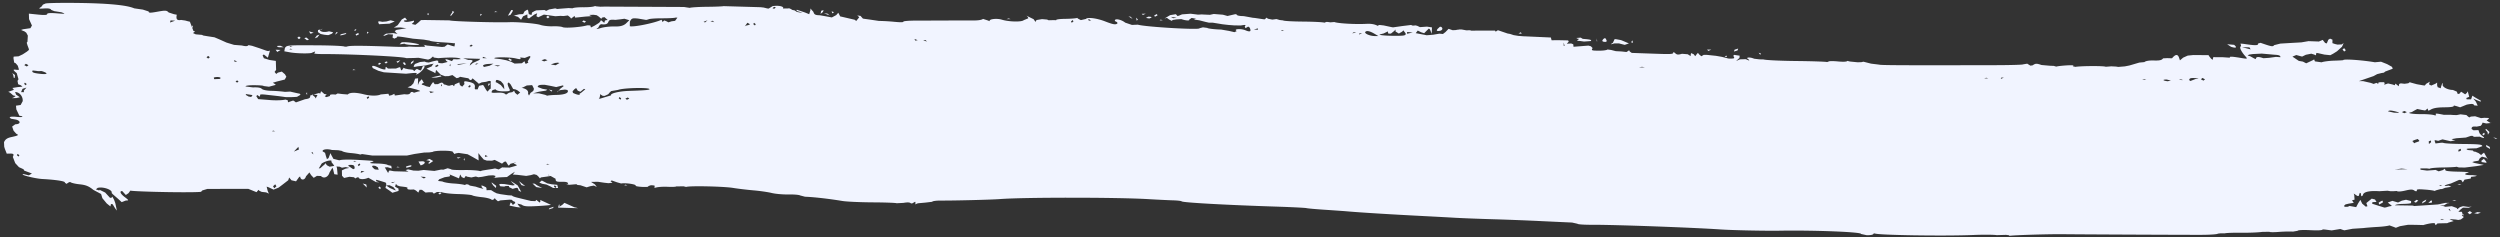 <svg width="453" height="43" fill="none" xmlns="http://www.w3.org/2000/svg" preserveAspectRatio="none"><rect width="100%" height="100%" fill="#333333" stroke="none"/><path d="M72.427 30.313l-.575.017.187-.142.388.125zm2.057-.13l-.85.224-.06-.23c.85-.293 1.135-.294.91.005zm1.746-.212l-.405-.703.65-.045c.766.006.6.505-.245.748zm2.266-.79l-.697.48-.223-.087.38-.373-.285-.1-.438-.07.604-.235.659.384zm5.675-.553l.021.462-.177-.146.156-.316zm-.664-.127l-.513.228-.212-.2.725-.028zm16.57-12.123l-.121.22-.493-.37.614.15zm-7.952-5.552l.124-.24.478.245-.121.244-.481-.249zm8.063 26.883l-.756.239.153-.244.755-.236-.152.241zm4.525.016l-3.589-.108.184-.626.089.241-.062.245.562-.363.379-.36 1.832.818.301.05.304.103zm344.823.807l-.604.215-.605-.105.607-.212.602.102zm-1.597.01l-.414.288-.405-.295.41-.292.409.298zM80.017 34.966l-.304.258-.3-.112.303-.258.3.113zm-10.995-.93l-.14.242-.312-.245.137-.244.315.248zM431.767 36.7l-.671.362-.081-.353c.756-.448.756-.448.752-.009zm13.341-.328l-.754-.006.378-.117.376.123zm-4.745.036l.31-.082-.015.386-.675.082.195-.143.185-.243zm-.704-.254l-.17.369-.656.358.169-.362.657-.365zm-1.455.185l-.436.377-.35-.138.442-.376.344.137zm-324.507-2.755l-.574.017.183-.144.391.127zm-47.322-.151l.087.55-.738-.732.651.182zm31.866.63l-1.065-.166-.688-.643.423.038.39.283.94.488zm-8.328-.386l-.05.388-.49-.465-.3-.455.045-.074.795.606zm4.582-.132l-.371-.587-.074-.135 1.128.898-.683-.176zm-2.234.367l-.058-.216-.603.02-.236.092-.702-.053c-.33-.433-.279-.46.775-.398l1.489.244.368-.066-.526-.49-.212-.263 1.246.814.652 1.17-.453-.202c-.205-.632-.17-.623-1.105-.339l-.635-.313zm8.425.146l-.315-.244.137-.243.318.246-.14.241zm.29-.569l-1.006-.096-.8-.164-.993-.522-.452.378.529.219.748.131.795.374.421.245.907.018-.149-.583zm344.304-.04l.377-.12.379.126-.756-.006zm5.237-4.15l.03.208-.878-.142-.035-.242.448-.35.435.527zm.625-2.673l.059.364-.662-.37-.059-.365.662.37zm1.079-1.48l-.459-.245.746.15-.287.096zm-2.1-1.09l.14.243-.322.245-.133-.249.315-.24zm.231-.56l.136-.143.617.576-.29.472-.071-.45-.392-.455zM55.479 17.003l.156-.315.022.468-.178-.152zm32.956-1.406l.064-.451.373.019-.437.432zm-86.04-2.021l-.18-.331.497.346-.049.527-.166-.014-.102-.528zm76.442.309l.965-.211.21.174-.966.211c-1.086.016-1.096.007-.209-.174zm-14.972-1.173l.184-.143.388.125-.572.018zm4.793-.425c.813.371 1.409.405 1.154.06l.13-.244.344.31.175.015 1.302-.015.454-.177.286-.074.192.59.165-.075.279-.4.253.138.586.127.796.088.318.247.165-.202.287-.204.438.223.3.071.154-.362.15-.37c.729-.345.21.605-.672 1.24l-.586.304c.333-.353.257-.394-.619-.336l-1.146.117-4.005-.257-1.005-.278-.985-.47c-.353-.54.011-.561 1.09-.066zm-.202-.67l.304-.251.297.112-.3.252-.3-.113zm4.52-.244l.303-.092.298.391-.302.095-.298-.394zm-3.313.013l.304-.259.3.113-.303.258-.3-.112zm4.758.272l.066-.367.47-.363-.065.367-.47.363zm-2.594-.486l.712-.264-.466.485-.246-.221zm-21.883-2.16l.904.036-.609.365-.295-.4zm.891-.711l.556.259-.89.004c-.488-.226-.45-.257.334-.263zm261.669 1.965l.3-.205.123.283-.423-.078zM78.959 7.964l.377-.119.379.125-.756-.006zm-6.553.065l.364-.349c.415-.125 2.199.07 3.072.33.32.097-.108.156-.983.14-.844-.02-1.553-.133-1.552-.245l-.449.08-.453.044zM318.66 9.55l.423.153-.128.22-.295-.374zm-4.358-.545l.655-.205-.116.34-.642.203.103-.338zm-4.989-.02l.763.006-.524.24-.239-.246zM55.143 6.924l.346-.135.496.374-.353.13-.49-.369zm-1.267-.073l.303-.24.302.245-.306.242-.3-.247zm3.165.09l.365-.5.485-.174-.365.492-.485.181zm7.872-.974l.12.25-.485.237-.12-.243.485-.244zm-3.045.213l.908-.215-.155.218c-.847.288-1.314.287-.753-.003zm362.9 2.547l.295.385-.301.226-.3-.381.306-.23zm-358.287-2.6l.06-.39.265.152-.325.239zm-5.775.163l.248-.478.27.1-.518.378zm-4.728-.614l.855.252-.57.187-.285-.439zM295.55 7.648l.26-.336.068.461-.328-.125zM64.133 5.474l.457-.24-.182.343-.275-.103zM403.56 8.017l1.255.104c.613.507.386.656-.543.363l-.712-.467zm-111.041-.15c-.755.217-.777.204-.266-.111l.319-.666.257.014.856.155.172.058 1.032.435.275.112-.765.267-.626-.156-.422-.113-.832.005zm-3.257-.842l-.031-.083.146.62.033-.157-.148-.38zM57.631 5.442l.808-.213-.132.1-.352.046c-.003.393.84.544 1.657.297l.752.176-.197.24-.607.262-.223.01-.602-.068-.633-.134-.496-.346.025-.37zm233.075 1.485l.257.052.194.466-.158.146c-.753.022-.851-.214-.293-.664zm-5.068-.043l.786-.065.368.223c1.412.106 1.709.192 1.441.4l-1.209.088-.825-.117-.455-.004.38-.36-.345-.066-.141-.099zM34.781 4.887l.153-.315.028.461-.181-.146zm240.377 1.17l.422-.213.149.268-.571-.056zM68.689 4.388c-.271-.564-.23-.598.584-.434l.754-.063.755-.214.751.2-.422.193-.522.215-1.9.103zm36.786-.484l.291-.205.431.211-.288.205-.434-.21zm154.968 1.38l.484-.446.226.037c.524.4-.039.878-.818.702l.108-.294zM99.273 3.332l-.302-.248.306-.245.296.25-.3.243zm111.04.218l.392.125-.574.02.182-.145zm-27.547-.206l.375.126-.753-.007.378-.119zm-95.763-.457l.063-.391.263.149-.326.242zm-9.64-.375l.349-.094-.094.34-.255-.246zm130.692.507c.728.006.799.145.18.33l-.598-.101.418-.229zm-2.083.726l-.121-.55.34.345-.219.205zM89.753 2.054l.391.126-.571.02.18-.146zm114.719.911l.42.076.333.395-.753-.47zm-55.157-.558l.602.052.43.346-1.032-.398zm-57.278.435l.325-.546.137-.24.153-.241c.398.003.391.05-.156.874l-.459.153zm-10.354.083l-.07-.192.366-.524-.03-.242.35.197-.616.76zm127.464-.138l.481-.24.118.245-.479.238-.12-.243zm-2.264-.279l.731-.028-.519.224-.212-.196zm-56.194-.453l.438.147-.306.218-.132-.365zm-1.882-.094l.422-.138-.107.341-.442.36.127-.563zm291.312 24.132l-.028-.49.394-.144.029.308-.395.326zm5.342 1.058l.431-.206.029.341-.441.204-.019-.34zm-7.12-1.547l-.667.236-.237.12-.211-.327c-.314-.019.087-.22.873-.445l.274.294-.032.122zm3.825 7.915l.391.126-.571.017.18-.143zm-5.914-2.855l-2.326.056 1.236-.175 1.09.119zm-2.434-10.244l-1.106-.241c.162-.216.586-.194 1.6.081.62.172.532.2-.494.16zm1.854-.311l.453.207-.456.204-.448-.211.451-.2zm6.788 19.557l.438.076-.728.116.29-.192zm1.405-1.83l.191.44-.384-.307.193-.133zm2.215 1.227l.382-.302-.201.438-.181-.136zM412.4 10.308l-1.241.172-1.03.07c-.964-.332-1.353-.285-1.376.167l-.278-.113-.734-.41-.47-.139.243-.155.682-.104 1.642-.084 2.304.205c.816.041 1.092.157 1.064.448l-.806-.057zm-6.152-1.759l1.34.03.239.373-1.579-.403zm-6.986 6.061l-.462-.245.284-.243.469.25-.291.238zm-1.372-.318l-.985.383-.215-.15c.003-.325.219-.414.982-.38.84.038.872.06.218.147zm-2.329.212l-.757-.006.381-.117.376.123zm-2.799.221c-.899-.12-.992-.321-.144-.314l.751.197-.607.117zm-3.838-.276l-.757-.006.378-.117.379.123zm-25.84-.382l-.545.236.091-.237h.454zm-2.797.143l-.75-.006.378-.117.372.123zm-62.225-1.995l-1.055-.008.529-.106.526.114zM283.346 8.31l-.026-1.005-.003.343.192.66-.163.002zm-28.382-2.192l.002-.317 1.025.083-1.027.234zm-2.608.367c-1.328-.01-2.4-.111-2.399-.227l.771-.198.567-.278.133-.108.162.428.452-.018.632-.51.184-.23.013.367.602.372.605-.352.213-.23.419.565c.037.392-.214.437-2.354.42zm-3.273.048c-.869-.008-1.911-.468-1.689-.749.222-.28.793-.171 1.629.315l.75.44-.69-.006zm-2.278-.505l-.554.237.09-.238h.464zm-1.792.006l.294-.192.438.08-.732.112zm-12.32-.466l-.573.02.182-.149.391.129zm-4.733-.193h-.757l.703-.24.054.24zm-30.671-1.616l-.085-.342.503.274-.418.068zm-3.091.367l-.133-.246.315-.245.136.249-.318.242zm-26.21 3.387l-.705-.166.393-.094.312.26zm-2.136-.146l-.151-.31.588.225-.437.085zm-25.575-5.768l-.3-.113.303-.251.301.112-.304.252zm-3.477 3.02l-.311-.248.137-.24.314.244-.14.244zm-1.173-.082l-.5.118-.179.12.488-.654.481.28-.29.136zm-6.19-.514l-.708-.169.393-.094.315.263zm-1.689.047l-.259-.116.717-.282-.458.398zm-5.195-.606l-.228.315-.631.082-.592.188-.268-.16-.466-.189-.32.292-.105-.28-.086-.13c-1.185.578-5.086 1.374-5.737 1.167l.007-.806c.306-.641.439-.69 1.524-.574l1.432.244.393-.094c.082-.112 1.188-.203 2.455-.2 1.268.002 2.383-.058 2.474-.135l.348.015-.2.265zm-8.622 13.008c-1.776.058-3.44.47-3.195.802l-2.306.696.155-.087.152-.532-.027-.289.509.306.361.003.636-.296.293-.353.24-.217 1.253-.215c.845-.355 5.44-.48 5.682-.154.124.164-.799.248-3.753.336zm.108 1.404l-.442.2-.283-.206.441-.207.284.213zm-1.612.19l-.314-.247.133-.241.315.244-.134.244zM108.374 5.04l.306-.524.228-.13c.843.101 1.17-.013 1.343-.454.132-.34.412-.41 1.252-.33l.924-.103.722-.104.889.268-.683.66c-.502.375-1.046.499-2.041.475-.753-.022-1.827.098-2.412.269-.906.268-.981.261-.528-.027zm-3.126 11.814l-.246.127c.245.32-.363.248-1.173-.142l-.085-.295.349-.377.303-.217.297.483.466.195.65-.528.254.083-.815.671zm-4.374.344c-.816.015-1.586.084-1.718.148l-.366-.16-1.156-.279-1.041.004 1.056-.296 1.286-.196.23-.17-.89-.165-.841-.324c.037-.335.317-.418 1.314-.39l1.129.213.902.192 1.191-.298.182.112-.638.49-.546.674.118-.281.441-.141.845-.103.439.079c.373.496-.399.856-1.937.89zm-1.314 12.61l-.57.017.179-.143.391.126zm-3.419-12.985l-.29.496-.169-.344c.127-.523-.287-.896-1.187-1.067l.239-.06.722-.362.964-.064.17.318.163.365-.125.37-.487.348zm-2.385.356l-.43-.368-.166-.365-.331.252-.607.104-.42.285-.138.052c-.227-.28-.66-.379-1.535-.342-1.174.05-1.208.028-.872-.471l.532-.156c.114.243.612.372 1.459.38 1.026.008 1.243-.063 1.095-.358-.417-.833-.46-1.222-.13-1.22l.308.317.463.832.454.092.356.175.465.368-.503.423zm-.33 12.88l-1.072.307-.785-.015-.586-.018-.61.372-.672-.188-.532.105-.98.149-.78.128-.396.119c-.315-.138-1.658-.23-2.983-.207-1.327.02-2.35-.04-2.274-.144l-.635-.184-.771.26-.417-.016-1.23.244-1.937-.174-.968.137-.875-.029-.974-.215-.456.127.527.288-2.622-.073-.812-.151-.184.24-.065.245-.606-1.031.511-.03.74.228-.088-.484-.617-.134c-.105-.142-.98-.268-1.912-.286-1.236-.017-1.55-.082-1.112-.229.743-.257.812-.244-2.469-.431-1.6-.093-2.996-.057-3.302.082l-1.068-.27-.383-.696-.15-.346-.347.904-.294.192-.193-.598-.146-.547-.424-.25c-.167-.364.78-.52 1.653-.267l1.145.047.689.128c.115.146.826.318 1.578.38.753.06 1.527.182 1.718.278l.346-.094 1.808.263 6.346.002 1.357-.28 1.722-.255.96-.027.623-.095c.099-.125.997-.22 1.988-.212.998.008 1.735.111 1.642.233l.299.366.258-.12.497-.081 1.626.243 1.003.548 1.203.691-.21-.124-.051-1.325.478.601.506.575.558.187.947.008.472-.141 1.331.686.38-.333.32-.06.313.518.205.246.316-.352 1.007-.258-.142.093-.346.072.678.348-.274.13zm-16.601 2.29L76.222 32l.944.08-.341.267zm-5.703.828l-.278-.103.748-.139-.47.241zm.533 1.2l.03.144-1.05-.458-.708-.482.681-.007.674.335.373.467zm-3.722-3.681c-.699-.52-.656-.793.1-.627l.433.255.154.44-.687-.068zm-1.88.367l-.702.261.107-.357.595.096zm-1.08-.96l-.137-.242.32-.246.132.25-.316.238zm-.37-.835l-.575.024.183-.146.392.122zM64 30.658l-.942-.646.27-.13c.786-.025.91.058.943.64l-.27.135zm-3.431-.604l-.833.153-.481-.25-.307-.394-.14.247-.291.239-.468.42-.29.06.538-.905c.818-.533 2.078-.752 1.732-.297l.363.468.177.26zm5.874-12.372l.32-.242.132.246-.316.242-.136-.246zm11.344-1.15l.872.128-.632.202-.24-.33zm2.275-1.347l.027.465-.184-.146.157-.319zm4.788.457l.315-.242.136.246-.318.239-.133-.243zm3.087 12.437l.444.242-.519.106.075-.348zm.785-16.17l-.981.218c-.48-.243-.115-.487.817-.543l.845-.046-.68.371zm-1.208-1.608l.701.251-.762-.016.061-.235zm-.726.603l-1.106.506-.578.49.173-.446c.569-.454.457-.618-.418-.594l-.943-.296 3.119.098-.247.242zm-.093.611l-.548.24.09-.24h.458zm-2.564.048l-1.056.176-.263-.112 1.756-.158-.437.094zm1.234-3.473l.3.113-.303.254-.304-.113.307-.254zm5.272 3.772l-.438.169-.645-.225 1.083.056zm.694 3.715l.054.606-.628-.758-.674-.433-.253-.09c.004-.508.12-.532.933-.177l.432.484.136.368zm2.122-4.993c.87.21.971.186.811-.18l.244.031.587.064.862-.347.182.137-.522.812.118.242-.483.244-.12-.25-.105-.241-.462.363-1.314.061-.631-.326-.905-.284-.95-.192-1.113-.12c-.597-.271 2.686-.285 3.8-.014zm4.666.327l.624-.199.466.208-.624.205-.466-.214zm2.469.498l.481-.057.304.067-.697.404-.874-.15.786-.264zm-43.4 6.44l-.09-.245-.299-.247-.296-.244 1.026.105-.342.631zm-.386 10.128l-.374-.308.183-.134.19.442zm-2.638-.889l-.913.378.82-.865.093.487zm-4.468 7.03l-.22-.366.392-.36.223.365-.395.361zm-.214-10.458l.391.122-.571.021.18-.143zm-3.957-6.09l-.482-.08-.525-.305.077-.137 1.16.182-.23.34zm-2.567-2.594l-.274-.213.278-.202.268.207-.272.208zm-.572-4.079l.589.225-.44.09-.148-.315zm-2.589 3.409l-.998.039-.054-.3c.755-.212 1.588-.008 1.052.26zm-2.078-3.689l-.302-.247.306-.24.3.245-.304.242zM30.811 4.08l.091-.385.844.048-.935.337zm-23.44 9.306c-1.327-.136-1.693-.293-1.445-.618l.667.075.27.043.697-.006c1.233.383 1.137.65-.19.506zm-2.503-1.338l-.466-.246.288-.242.465.248-.287.24zm-.36 2.924l.318.245-.14.244-.312-.248.134-.24zm-.01 1.231l-.197.23.045.268-.53-.005.265-.603.72-.226-.304.336zM3.372 28.368l-.315-.244.137-.24.318.244-.14.24zm78.254-16.362l-.181-.146.154-.318.027.464zm-2.174-.065l-.483.238-.116-.243.481-.237.118.242zM53.018 8.454l-.571.017.18-.143.391.126zm-.004.487l-.572.023.18-.15.392.127zM212.594 3.3l-.434-.246 1.05.154-.616.092zm238.678 18.985l-.693-.445.38-.314.016-.144-.8-.035-.618.058-1.064-.338-.769.056-.3.154-.274-.209-.24-.222-1.066-.131-.686.138-.596-.014-.605-.043-1.114.013c-1.504-.304-1.661-.296-1.403.054l-.211.058c-.234-.14-1.372-.253-2.486-.24-1.115.009-2.133-.094-2.226-.223l.167-.074.342-.082.429-.253.558-.3.783.166.642.103.459-.363.074.392.331-.097c.521-.35 1.213-.486 2.571-.503 1.382-.016 1.827-.098 1.758-.337l.534.136.608.2 1.2-.486c.965-.193 1.222-.165 1.354.134l.633.062-.329-.73-.488-.58.469.224.85.35.102-.15-1.146-.653-.422-.283-.234.666-.8.006-.067-.245.526-.215-.265-1-.165.28-.301.274-.456-.305-.293-.175-.279.353-.314.069-.176-.438-.697-.3c-1.083-.01-2.154-.668-1.811-1.11l-.124-.124-.242.704-.033.22-.553-.19-.108-.353.005-.487-.32.218-.752.323-.406-.223.151-.485-.199.121-.463.272-.248.305-.278-.027-1.159-.204-1.074-.292-.21-.074-.269.192-.685.093-.673-.078-.294.11-.087.42-.291-.244-.308-.248-.106.307-.407-.138-.815-.189-.707.235.09-.231-.086-.227c-1.03-.024-1.139.01-1.045.318l-.368-.2-.489.193-.532-.19-1.362-.312-.785-.007 2.66-.913.646-.355.739-.186.487-.083.243-.202 1.358-.507-.133-.34-.884-.494-1.107-.439-1.115.101c-2.385-.403-5.722-.632-5.724-.387 0 .025-.757.072-1.663.096-.904.027-1.935.163-2.266.301l-1.213-.17-.138-.365-.221.142-1.219.574-.597-.31-.737-.128-1.16-.778.699-.287.833.227.225.052.678-.327.98-.196.527.162.305.138.089-.44.288.041 1.184.267 1.057.106.545-.29.669-.422.895-.808c.351-.728.358-.79.01-.44l-.807.044-.445-.101-.487-.164.005-.634-.435-.185-.316.204-.282.669-.297-.09-.435-.553-.708.301-.179-.013-1.688-.062-1.294.222-2.029.115-1.78.107-1.116.28c-.254.317-.427.288-2.467-.42l-.459.129c.091.361-.417.385-2.345.099-.752-.113-1.025-.09-.769.06l.045.324c-.388.094-.046.909.763 1.813.45.518.45.518-.844.307-1.683-.278-2.116-.285-1.93-.035l-1.27-.086-1.757-.015-.124.489-.286-.232-.311-.385-.145-.233-.82-.007-1.073-.009-.853-.007-1.03.104-.829.373-.575.49-.162-.487c-.23-.676-.66-.639-1.272.112l-.879-.03-.743.041c-.223.328-.638.421-1.667.385-.841-.026-1.501.084-1.719.293l-.92.086-1.787.525-.824.163-1.209.1-.376-.063-.872-.045-1.027.08c-.217-.175-4.369-.163-5.482.016l-.47-.104c.306-.18-.029-.223-1.147-.16-.87.056-1.702.152-1.854.22l-.45-.13-.69-.027-1.537-.135c-.902-.31-1.09-.299-1.604.061l-.406.057-.577-.36-.758.129c0 .072-2.319.14-5.185.145-16.851.035-20.617.016-20.893-.1l-1.454-.178-1.387-.353-.425.094-.69.006-.753-.075-.586-.058-.457-.114c-.077.165-.721.198-1.775.095-.905-.083-1.662-.065-1.663.049l-.248.07c-.141-.074-2.682-.16-5.641-.192-2.95-.033-5.616-.165-5.903-.293l-.694-.006-.978-.118c-.844-.365-1.693-.238-.968.142l.102.214-.641-.272-1.042.03-.709.298.608-.554.034-.405-1.025-.152-.121.193c.304.47.248.501-.866.48l-1.191-.306-1.065-.187-1.652-.174-.591-.005-.425.254-.374-.308-.255-.31-.263.306-.222.303-.273-.354-.475-.215-.082.355.014.207-.537-.347-1.044-.084c-.755.223-.958.19-1.341-.218l-.279-.072c.144.363-.201.391-3.391.273-1.965-.066-3.8-.134-4.088-.143l-.359-.248-.124-.23-.435.3h-.179l-.737-.083-1.06-.056-.341-.087-.489-.126-.674-.091c-.107.128-.814.225-1.602.219-1.293-.011-1.371-.05-1.091-.474l-.327-.332-.448-.114-2.691.21-.043-.452-.385-.148-.785.057.349-.39-.109-.22-1.866-.041-1.131.015-.136-.5-4.643-.21-.188-.002-1.067-.081-.846-.139-.635-.212-.461-.08-1.752-.598-.404.264-.13-.197-4.315.012-.197-.074-.675.019-.831-.154-1.035-.009.349-.044.121.124-1.074.062-.75-.25-.564.582-.455.35-.646-.058-1.09.188-1.194.1-1.999-.38.365-.468.603.303.558.177.427-.435.423-.415.197.147.323.812.041-1.167-.909-.136-1.262.09-.463-.224-.322-.09-.509.045-.329-.121-1.586.194-1.675.24-.241-.04-1.441-.31-.746-.085-.163.033-.184.124c-.574-.302-1.17-.405-2.074-.36-1.984.106-5.161-.077-5.787-.333l-.706.06-.465-.067-.272-.014-.347.144c-.187-.096-1.96-.186-3.918-.202-1.96-.017-3.57-.111-3.569-.215l-.605-.064-.598-.178-.754.1-.792-.16-.259-.197-.307.305-.251-.015-1.555-.232-.36-.031-1.658-.303c-.844-.007-1.295-.118-1.293-.319l-.226-.035-1.421.33-.827-.23-1.668-.133-.682.15-.361-.015-.687-.03-.458-.026-.424.03-.238.01-1.339-.167-1.558.119-.513.218-.29.095-.31-.344-1.04.17-1.016.606.44-.11.359.274.497.267.195-.155.6-.102.952-.064c.722.27 1.588.337 1.415.107l.457-.314.796.145-.198.055-.18.086.963.14 1.142.292.621.14.646-.007 1.022.165.784.13 1.037.118 1.026.08 1.236.023c.905-.155 1.018-.132.723.15l.129.344.501-.3.26.184c.345.708.108.86-.764.49-.841-.36-2.277-.227-1.567.143l-.422.2-.977-.228-1.429-.246c-1.145-.026-2.503-.185-2.502-.3l-.8-.104-.632.167c.261.35-9.87-.24-11.159-.65l-1.074.046-1.218-.412c-.807-.638-2.039-.827-1.858-.286l.366.188.105.187c-.267.345-.725.282-2.257-.315-1.502-.586-3.207-.799-3.48-.443l-.918.209-.54-.28-.106-.124c-.177.084-1.131.163-2.158.176-1.113.014-1.767.112-1.658.253l-.408-.025-.98.027-.134-.077-.209-.058-.847-.07-.993.165-.185.337-.342-.49-1.293-.635.243.235.105.233-.848.347c-.373.358-2.701.301-3.966-.093-.933-.293-2.449-.096-2.183.283l-.41-.16-.81-.261c-.253.202-.966.303-1.992.281-.414-.006-2.385-.004-4.375.008-1.986.008-4.651.02-5.922.02-1.261.005-2.235.094-2.154.202.081.106-.591.12-1.466.028a34.874 34.874 0 00-2.951-.175l-1.731-.257-.858-.117-.314-.049-.435-.49-.589-.08.364.32-.552.68-.28-.223-2.634-.612-.121-.255-.219-.4-.367.424-.801.426-.996-.188-1.16-.207c-.813-.007-1.041-.125-1.18-.615l-.542-.617-.002.292-.217.748-.776-.314-1.486-.502-.02.226 1.052.295-.409-.004-.604-.115-.39-.27-.448-.1-.256-.166-.3-.122-.302.035-.514-.004-.299.032c.296-.387-.779-.64-1.898-.446l-.694.437-.26-.025-.645-.162-.574-.064-6.717-.194c-.066.049-1.403.107-2.941.12-1.538.015-2.976.103-3.169.193l-.523-.077-.514-.082-14.406-.068-.757.02-.749-.067-.228-.064c-.124.13-1.041.233-2.036.225-.995-.009-1.896.078-2.004.193l-.744-.044-1.415.11-.647.058-.345-.113-1.103.195-.545.265-.306-.162-1.485.063-.362.154-.41.244-.095.448-.497-.164-.099-.632-.149-.186-.498.303-.278.506-.724.044-1.083.27.18-.02.704.214.55.525.37-.628.772-.348.023.643.285.09.956-.697.517-.238-.143.52.331.21 1.028-.49.934.13 1.143.166.924-.064.555.03.786-.104.433.346.148.22.32-.241.318-.246.089.308.286-.019 1.539-.163 1.221-.084-.347-.113-.103-.11.785-.019.539.077.374.248.464.409.125-.22.437-.096.598.532-.333.032-.167.058-.126.426-.283-.244-.312-.248-.14.244-.212.24-.786.496-.681.348-.119-.383-.556-.011c-1.119.336-4.043.55-4.461.33-.216-.112-1.012-.181-1.766-.156-.753.031-1.775-.084-2.273-.255-.754-.251-4.037-.542-5.575-.489-2.593.092-10.697-.152-10.83-.326l-4.538-.069-.677.017-.532.478-.486.38-.66-.157.41-.386-.014-.225c-1.148.3-1.64.315-1.839.065l.12-.108.484-.034-.373-.467-.59.336-.746 1.046-.681.43 1.126-.028 1.129.144-1.81.305-.304.227.343.379.184.14-.752-.17-1.316.106c-.835.464-.544.534.36.094l.875.057-.095.548.33.198.508-.238c-.174-.23.25-.195 2.866.244l1.96.173 1.072.182c.087.098 1.052.234 2.106.294 1.054.065 2.01.139 2.092.164l.392.026-.1.576-.447-.113-.782-.252-.391.277-.124.12-.5.06-2.721-.256-.652-.153.228.163.03.207-1.57.024-1.343-.064c-.09.071-1.217.084-2.516.038-6.237-.225-8.365-.23-8.708-.025l-.393.015c.001-.128-2.213-.234-5.26-.251-5.153-.03-5.266-.021-5.581.516l-.096.57.83.15c1.172.256 4.052.311 4.23.084l.535-.216-.093.247c-.321.17.205.238 1.806.235 4.942-.002 14.337.465 14.761.735l.227-.001 1.224-.024.785-.037 1.748.334.403-.163.487-.413.136.2.81.112c2.382-.196 3.938-.134 4.064.169l-.675.041-.633-.026-.273.348-.71-.26-.476-.114.101.28.315.244-.938.24c-.752-.005-.896-.085-.749-.41l-.257-.1-.723.154-.77.226-.483-.067-.253-.112-.83.078-.94.36c-.35.583-.335.6.45.43l1.401-.148.985-.237.584-.104-.18.161-.213.337-.473.206-.466.2.525.275.794.37.288.188.14-.61.282.306.57.566.751.273.678-.019.68-.189.763.568.381-.097.24-.155 1.052.194.455.076.31.342.287-.095.156-.24.984.836.153.149.526-.25.77-.103.576-.168.288.049.001 1.35-.227.14-.349.407-.239-.281-.238-.407-.25-.429-.138-.083-.663.14-.17.387-.09.257-.467-.004-.074-.183c.154-.698-.099-.964-1.123-1.177-.811-.17-.862-.139-.725.402l-.412.476-.418-.285-.106-.488-.825.357-.125.341-.287-.246-.614.164-.291-.05-.303-.124-.341-.075c-.298-.417-.361-.421-1.09-.047l-.586.007-.286-.391-.288.374-.334.537-.63-.143-.378-.173-.435-.126.06-.181.325-.133-.377-.662-.456.476-.246.595.038-1.242-.54.064-.308.85-.444.461-.617.262.736.167.902.24.51.173.137.11-.531.116-.585.18-.285-.147-.276.023c-.207.409-.44.486-1.193.389l-1.448.207-.286.026-.073-.308-.485.24-.465.107-.12-.356-1.4.126c-.596.29-1.845.28-3.079-.028-1.475-.37-2.57-.358-2.89.038l-1.026-.084-.815-.104-.362.205c-.784-.089-1.177.008-1 .245l-.661.214-.316-.147.364-.339-.451-.088-.284-.26-.299-.245-.141.439-.235-.1-1.585.448c.04.435-.146.565-.96.677l-1.014.355-.616.215-.406-.31-.198-.002-.83.3-.044-.377-.432-.126c-.45.134-1.662.178-2.684.1-1.029-.084-2.039-.161-2.249-.178l-.337-.543.18-.203.434.308.093-.257c-.13-.167.243-.204 1.118-.1l2.214.251 1.053.144c.2.067 1.474.059 2.29-.019l.635-.371-.15-.196-.479-.091-1.243-.287-.97.048a24.052 24.052 0 00-2.487-.187c-.785-.016-1.496-.166-1.686-.356-.214-.218-.763-.305-1.58-.258l-1.353-.172c-.062-.147.573-.236 1.627-.227.966.008 1.688.07 1.627.145l.978.13 1.24-.344-.193-.167-.344-.214.74-.223 1.418-.355.29-.51-.25-.44-.571-.492-.71.189-.304.242-.298-.37.276-.365-.05-1.632-1.128-.166-1.036-.316-.234-.526.224-.156.465.369.268.222.374-1.288-.348.083-.314-.075-1.236-.44-1.333-.438-.651-.128c-.178.228-.495.244-1.219.065l-1.401-.109-1.353-.413-1.338-.598-.857-.362-1.231-.19-.784-.128-.253-.12-1.132-.099-.494-.236.379-.279-.3-.106-.64-1.666-.388-.09-.463-.127-.752-.106c-.726.14-.95-.137-.767-.942l-.524-.101-.957-.313c-.352-.386-.559-.397-2.004-.14-1.361.247-1.619.242-1.616-.038l-1.052-.338-1.564-.227c-1.3-.57-4.543-.891-9.73-.972-3.074-.045-5.915-.005-6.33.092l-.469.199-.305.402c-.561.354-.53.37.528.3.754-.054 1.167.032 1.275.265l.554.224 1.282.203c.835.305.782.316-.846.19-1.173-.092-1.732-.049-1.733.13-.002.188-.517.215-1.661.096l-1.653-.17.033 1 .52 1.15-.273.484-1.33.196-.365.129.66.279.287.221.281.521-.069 1.114-.136.177.147.491.218.576.045.233-.376.313-.758.493-.756.357-.876.053-.049.244.131.83.285.137.373.442.22.724-.35.029c-.81-.13-.824-.035-.064.586l.32 1.114-.18.286.117.614.494.186.286.25-.891.087-.937.152.121.136.165.196-.608.227-.421.141.297.135.299.246.287.26.463.114-.328.242-.35.142.797-.007.639-.154-.677-.467-.191-.476c.778-.012 1.456.803 1.38 1.657l-.377.693-.842.125.067.672.416.882.133.268.514.088c.118.165-.231.2-1.043.115-.724-.079-1.224-.033-1.225.112l.227.22.918.163c.93.25.838.854-.126.846l-.578.419.267.758.476.534c.528.256.418.327-.88.611-.755.164-1.109.411-1.333.934l.037.822.122.388.338.865c1.262-.061 1.381.002 1.1.587l.436 1.127.678.733.563.25.284.147.105.223 1.395.524-.558.334-.902-.218c-1.073.02 1.92.803 3.37.885 2.562.14 4.236.415 4.048.655l.3.222.47-.3.223-.033c.124.145.888.334 1.672.412 1.145.12 1.67.331 2.521 1.022l1.384.734.059.167.174.588.792.958.673.542.095-.442.3.043.505.808.27.344-.29-1.361-.22-.605-.316-.564-.165.218-.254-.002-.88-.958-1.019-.497-.039.134-.629-.212.323-.261c.994-.284 2.796.371 2.534.918l.211.221.929.812.688.627.756-.295c.574.005.556-.043-.193-.61-.81-.61-1.02-1.107-.47-1.102l.177.192.478.52.486-.327.334-.47c.266.096 3.406.22 6.961.277 3.555.055 6.207.01 5.879-.102l.199-.201.912-.276 7.419-.013 1.495.603.346-.425.18.18.403.19.816.091.493.227-.218-.495-.191-.776.36.122.9.422.907-.36.792-.6.954-.738.17-.497.417.502.827.192.565-.786.186-.087c.06.745.86.714 1.054-.037l.621-.704.31.491.467.491.586-.359.734.028c.492.547 1.31.208 1.55-.646l.518-.86.12.268.219.906.605.09-.115-1.222-.102-.264.602.04.404.185.682-.12.676.156-.694.126-.68.315.02.973.376.405.965-.212.828.082.24.219.286-.168.29-.072c.015.43 1.003.488 1.79.11l.781.451.597.335.605.061-.604-.234.065-.244.842.239.842.265.136.258-.16.717.721.48.525.397 1.125-.333-.018-.418-.619-.356.156-.497.27.28.435.149.646.08.498.068.282.124c-.225.28.122.378 1.115.298l.39.201.42.371.243-.513.424.016.645.492.647-.057.606.005.252.25.574-.303.768.007c.35.172 1.69.337 2.985.367 1.292.029 2.484.14 2.65.241.162.105.961.253 1.776.332.812.082 1.585.29 1.725.466l.26.015.317-.305.149.22.418.346.443-.165 1.687-.133.376.028.224.23.303.113.114.233-.47.375-.101-.241-.271-.248-.216.585 1.263.265c.818.11.919.089.5-.118l-.341-.506.736.167c.465.343.932.384 2.894.278 1.293-.07 2.386-.168 2.453-.22l-1.951-.895.06.241-.14.247-.314-.25-.313-.244-.152.23-.812-.032-2.27-.555c-.724-.163-1.221-.355-1.127-.433l-.743-.047-1.339-.19-.72-.157-.465-.233-.553-.347-.832.006.002-.266-.073-.246-.525-.258-.332-.1.088.376c.625.335.029.259-1.112-.14l-1.054-.194-.302-.197-.301-.053-.346.142c-.191-.093-1.085-.217-1.985-.272-.906-.054-1.827-.219-2.05-.368l-.795-.094.21-.3.97-.375.907-.137.118-.265-.237-.162 1.82.77.106-.302.123-.41.269.476.45.21.29-.414.252.137.768.138.349-.08.453-.092.45.135.679-.079 1.238-.244.785-.03.42.112-.106.257-.302.117 1.023-.11 1.457-.064.78-.555.669-.419-.384.53.812.048 1.612.193.816-.138.586-.168.482.127.283.247.314.38.184-.18 1.04-.14 1.015-.164-.681-.075-.058-.126 1.343.755c.001.496.139.563 1.131.55.847-.016 1.132.084 1.13.373l-.301.02-.304-.073.782.227 1.329-.112.196.137.524.052 1.142.377.645-.202.654-.117.541.249-.342-.455-.705-.458 1.252-.024 1.097.167.815.09c.814-.086.874-.133.363-.3l.197-.206.964.338.767.22c.754-.151 2.81.154 2.629.392-.073.093.501.195 1.253.23.785.035 1.215-.024.997-.136l.512-.169c.753.028.847.09.559.372l.254.084c.333-.138 1.31-.215 2.185-.174.876.04 1.582.008 1.583-.07l1.352-.014.454.113c.488-.237 6.814-.106 8.5.174.88.143 2.529.342 3.674.44 1.144.094 2.634.31 3.313.476.676.169 2.047.29 3.042.27.995-.02 1.951.063 2.123.178l.889.233c1.635.06 4.365.372 6.775.772.749.126 3.205.234 5.5.25 2.287.013 4.213.082 4.307.159l1.268-.065c.755-.136 1.174-.104 1.342.098l.239-.01.526-.303.077.246-.093.24.513-.2 1.372-.123 1.222-.147c.001-.125.727-.226 1.599-.219 2.231.019 9.193-.155 10.613-.269 4.34-.337 21.012-.333 26.828.001 1.838.11 3.92.209 4.67.228.754.021 1.418.102 1.495.185.215.221 8.232.668 17.187.95 2.742.091 5.194.212 5.439.275.238.061 1.727.192 3.296.294 1.568.104 3.412.232 4.07.29 2.302.206 8.13.564 14.001.862 1.431.074 3.775.197 5.28.286 1.49.087 4.664.21 7.084.278 2.415.068 6.38.223 8.883.347 2.504.118 4.957.233 5.496.254l.981.22c-.001.11 1.207.193 2.65.186 3.98-.02 18.26.5 23.262.844 2.149.146 7.985.27 10.7.227 6.365-.106 15.023.24 14.753.591l1.047.228c.784.007 1.227-.099 1.229-.297l.216-.032c.252.315 12.558.512 17.927.287 1.783-.076 3.656-.06 4.189.03l1.685-.05.521.068.114.116c.263-.133 7.598-.35 10.005-.302 1.524.028 22.398.128 24.815.113 1.594-.006 2.919-.108 2.92-.217l.487-.059.785.007c.163-.077 1.476-.13 2.888-.111 1.417.02 3.185-.052 3.892-.153l1.296-.024c0 .089.768.1 1.701.027.932-.07 2.093-.096 2.564-.054l.858-.15c.001-.128 1-.18 2.27-.112 1.474.075 2.259.025 2.26-.144l.424.031 1.197.154 1.572-.254.541.187.194.052 1.493-.282 1.963-.128c.493-.062 1.69-.159 2.622-.21.935-.05 1.884-.176 2.083-.275l.766.276.403.16.74-.289 1.471-.254 1.359.011 1.412.038c1.18-.358 2.285-.465 2.094-.203l.149.221.323-.317 1.783-.045.18-.096.434-.128.535-.155-.563-.25-.165-.111 1.112.084.455.08.456-.097.49-.36-.296-1.022-.653-.009.126-.124.348-.35.379-.275.983.03.598-.214-.597.057-.981-.14-.56.174-.471.373-.118-.215-.891-.327-1.137.113-1.121-.373.518.086.297.04.621-.388c.569-.06.466-.09-.319-.084l-1.357.29-4.281.284-.328-.08-3.179-.05c.057-.134.724-.247 1.502-.253.785-.01 1.403-.08 1.404-.17l.003-.343-.914-.24-.755.167-.693.336-1.023-.304-.838.301.468.38.284.245-.497.083-.592.18-.273.032-1.017-.315-1.205-.387.05-.282.738-.04-.27-.442-.595-.153-.974.798.2.577-.299.081-.654-.554-.33-.684-.398.627-.367.697-1.2-.22-.306.148-.605.018-.055-.236.237-.206.592-.14.905-.148-.164-.222-.146-.245.452-.107-.056-.82-.098-.292.656.435.241.025.203-.582.178.048.099.584.29-.175c.005-.606 1.09-.88 2.956-.754l1.502-.088.538.089.59-.007.575-.033c.105.144.673.118 1.488-.07 1.151-.269 1.376-.255 1.823.097l.335.003c-.154-.347.028-.39 1.383-.29.878.058 1.703.178 1.871.27l.099-.11.928-.252.257-.004.541-.215 1.131-.188-.449-.208c-1.15.157-.935-.07.37-.389l1.496-.656.376.025.295.42.308-.49.906-.162.182-.008.119-.34c.754-.073.863-.094 1.028-.213l-.781-.097c-1.296.049-1.802-.203-.847-.415.459-.1-.234-.183-1.74-.209-1.6-.029-2.437-.134-2.316-.29l-.139-.245-.32.242-.771.235-.569-.258-.392.037-1.162.082-1.175-.155-.02-.242 1.13-.003.554.073c.001-.109 1.054-.216 2.325-.234 1.261-.018 2.422-.077 2.543-.135l.391.125 1.114.022 2.126-.262 1.314-.22-1.701-.35-.407-.158.362-.12.773-.125.23-.438.411-.304.782.217.295.329-.711-1.277-.452.348-.032.128-.489-.38-.62-.266-.257-.012-.193-.205-.871-.082c-.485-.243-.39-.264 1.54-.308l1.055-.39c.002-.304-.588-.372-3.537-.396-1.958-.017-3.545-.117-3.545-.221l-.388-.003-.999.13-.19-.535.157-.056.523.114.771-.267.626.144.862.198.855-.171-.414-.066-.291-.147.921-.165 1.078-.075.603-.046.918-.309.286.002.256.175 1.045-.026c.928.404 1.055.298.3-.255l-.326-.354-.209-.585-.895.036-.343-.235c.003-.408.186-.494.914-.428l.738-.145.185-.218.166-.363.657.153.933-.09-.173-.001" fill="#f1f4ff"/></svg>
